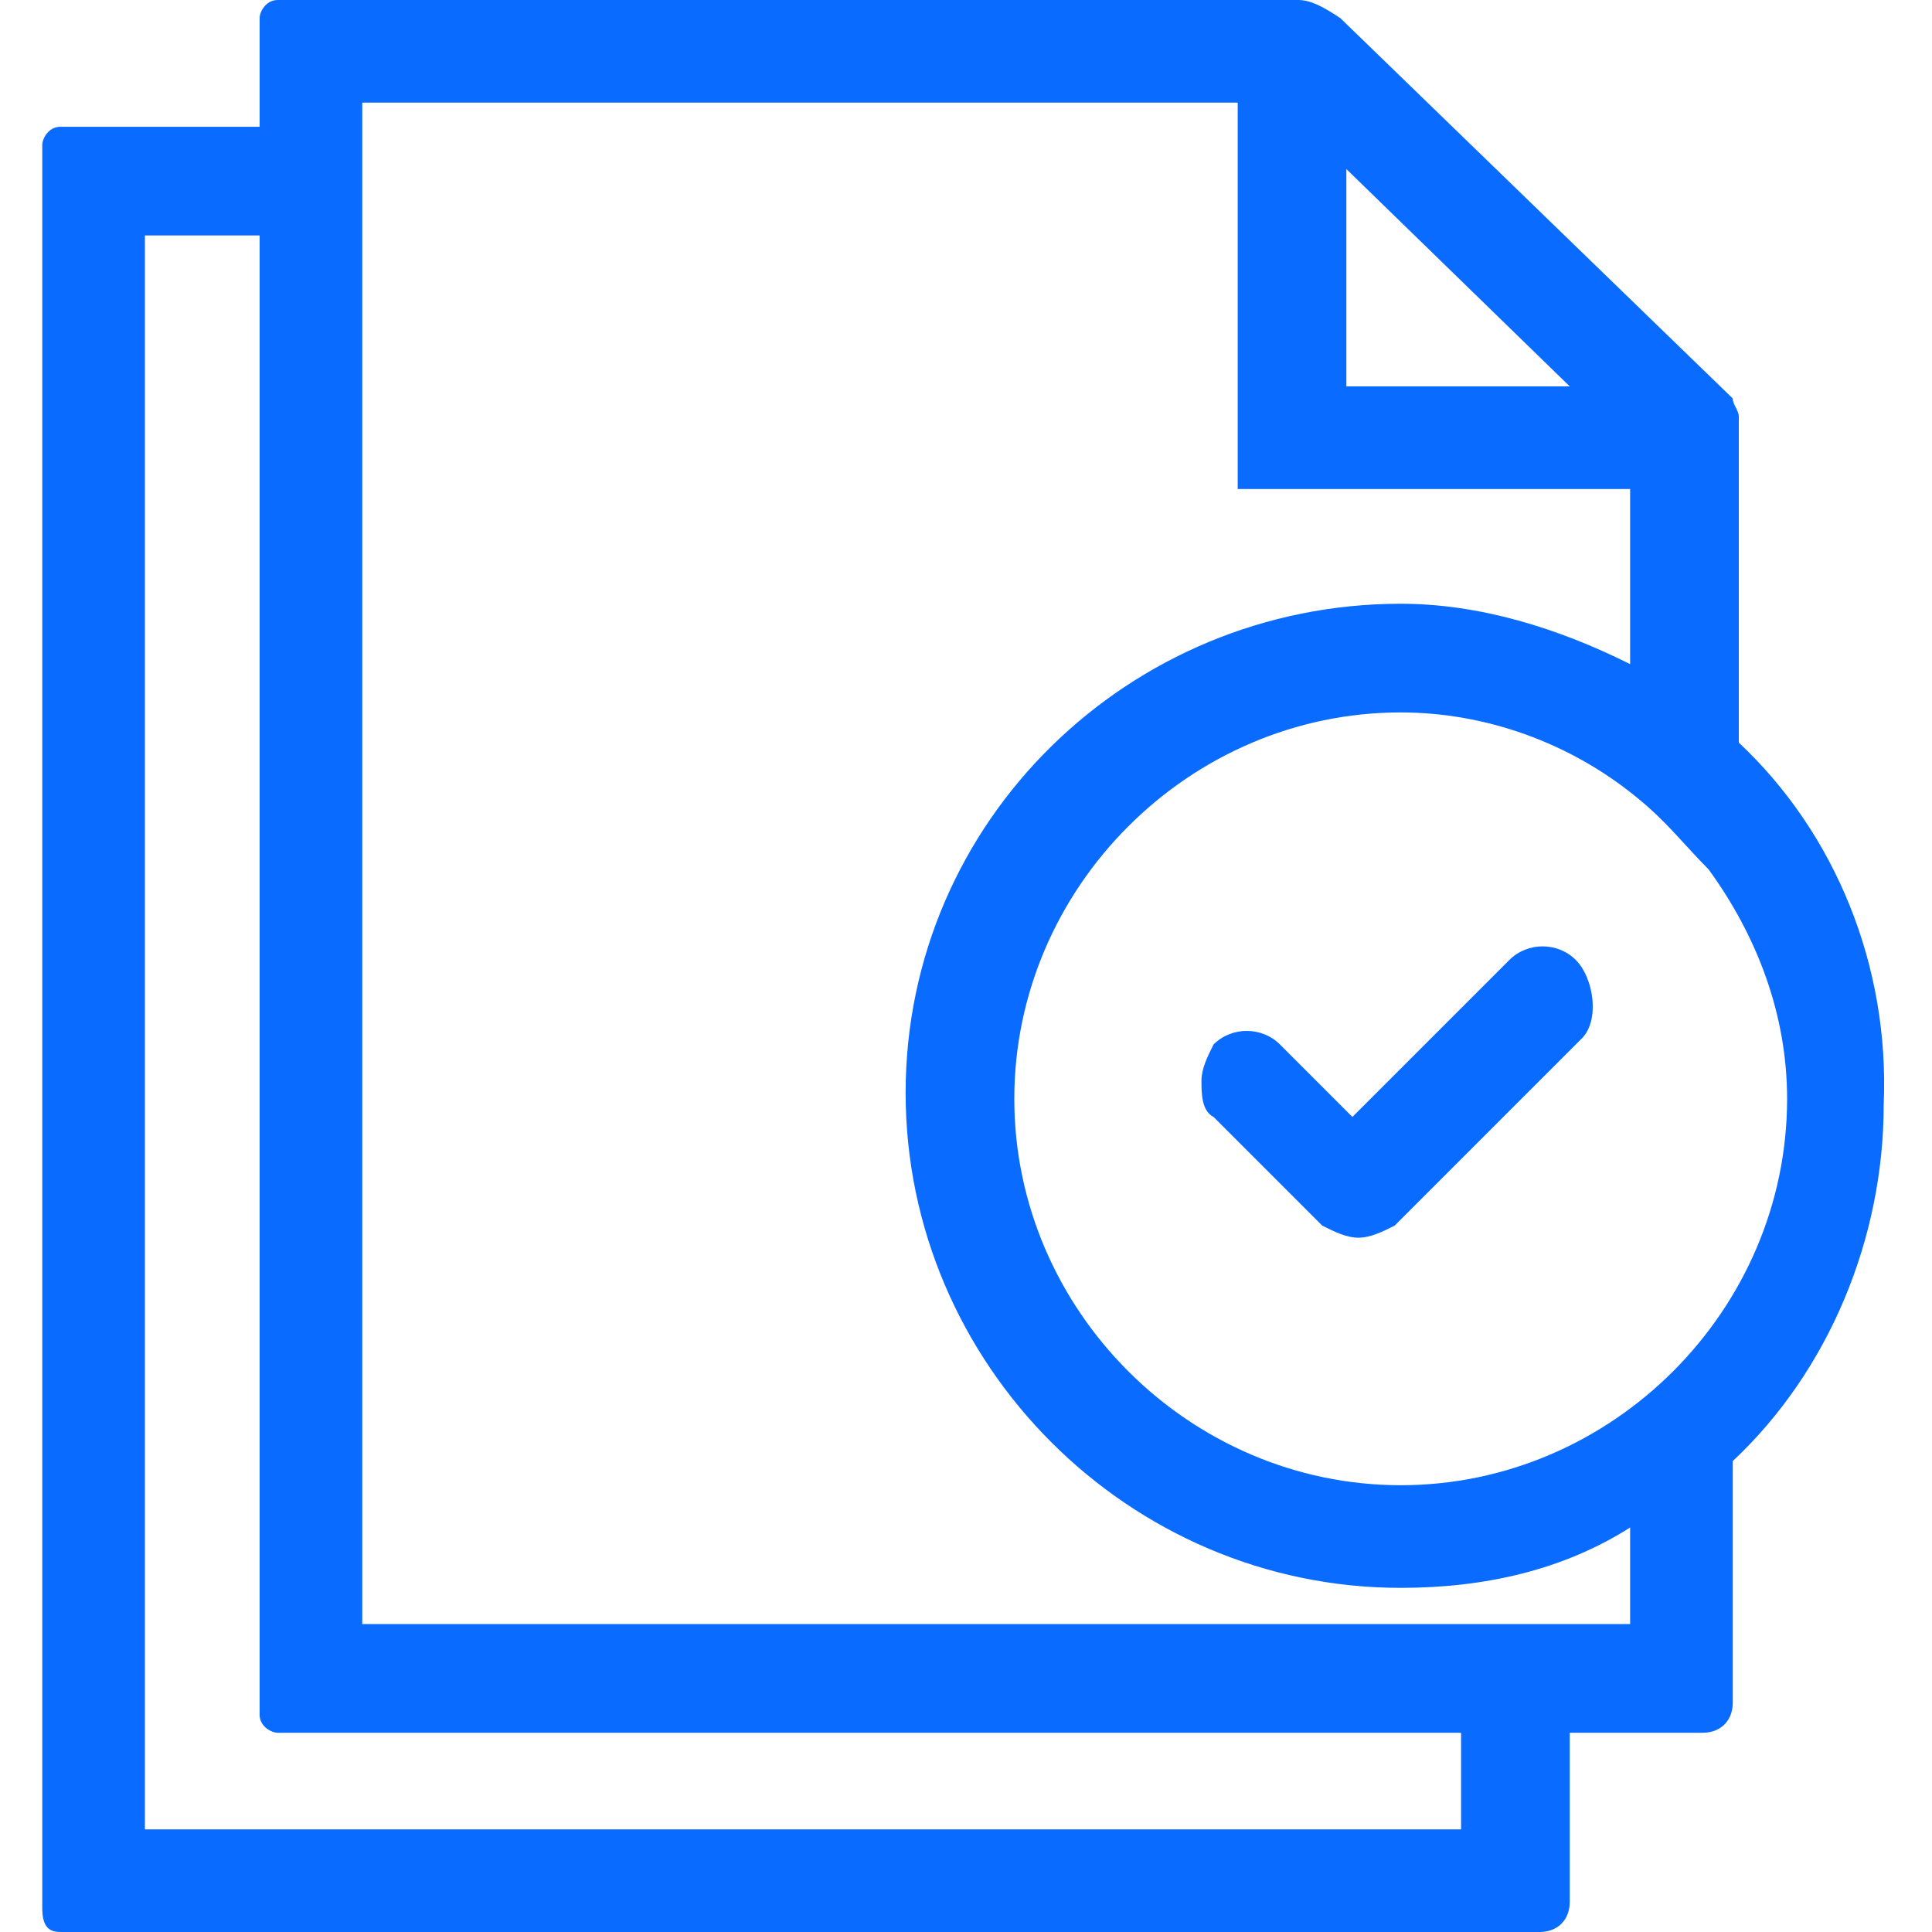 <?xml version="1.0" encoding="utf-8"?>
<!-- Generator: Adobe Illustrator 24.2.0, SVG Export Plug-In . SVG Version: 6.00 Build 0)  -->
<svg version="1.1" id="Capa_1" xmlns="http://www.w3.org/2000/svg" xmlns:xlink="http://www.w3.org/1999/xlink" x="0px" y="0px"
	 viewBox="0 0 32 32" style="enable-background:new 0 0 32 32;" xml:space="preserve" width="36" height="36">
<style type="text/css">
	.st0{fill:#096BFF;}
</style>
<g>
	<g>
		<path class="st0" d="M28.8,12.3V6.9c0-0.1-0.1-0.2-0.1-0.3l-6.5-6.3C21.9,0.1,21.7,0,21.5,0H4.6C4.4,0,4.3,0.2,4.3,0.3v1.8H1
			c-0.2,0-0.3,0.2-0.3,0.3v29.2C0.7,31.9,0.8,32,1,32h24.5c0.3,0,0.5-0.2,0.5-0.5v-2.8h2.2c0.3,0,0.5-0.2,0.5-0.5v-4
			c1.6-1.5,2.5-3.7,2.5-5.9C31.3,16,30.4,13.8,28.8,12.3z M22.3,2.8L26,6.4h-3.7V2.8z M24.3,30.3H2.4V3.9h1.9v24.5
			c0,0.2,0.2,0.3,0.3,0.3h19.6V30.3z M27,26.9H6V1.7h14.5v6.4H27V11c-1.2-0.6-2.5-1-3.8-1c-4.5,0-8.2,3.6-8.2,8.1s3.7,8.2,8.2,8.2
			c1.4,0,2.7-0.3,3.8-1V26.9z M23.2,24.6c-3.5,0-6.4-2.9-6.4-6.4s2.9-6.4,6.4-6.4c1.4,0,2.8,0.5,3.9,1.4c0.5,0.4,0.8,0.8,1.2,1.2
			c0.8,1.1,1.3,2.4,1.3,3.8C29.6,21.7,26.7,24.6,23.2,24.6z"/>
	</g>
	<g>
		<path class="st0" d="M26.2,17.2l-3.1,3.1c-0.2,0.1-0.4,0.2-0.6,0.2c-0.2,0-0.4-0.1-0.6-0.2l-1.8-1.8c-0.2-0.1-0.2-0.4-0.2-0.6
			c0-0.2,0.1-0.4,0.2-0.6c0.3-0.3,0.8-0.3,1.1,0l1.2,1.2l2.6-2.6c0.3-0.3,0.8-0.3,1.1,0S26.5,16.9,26.2,17.2z"/>
	</g>
</g>
</svg>